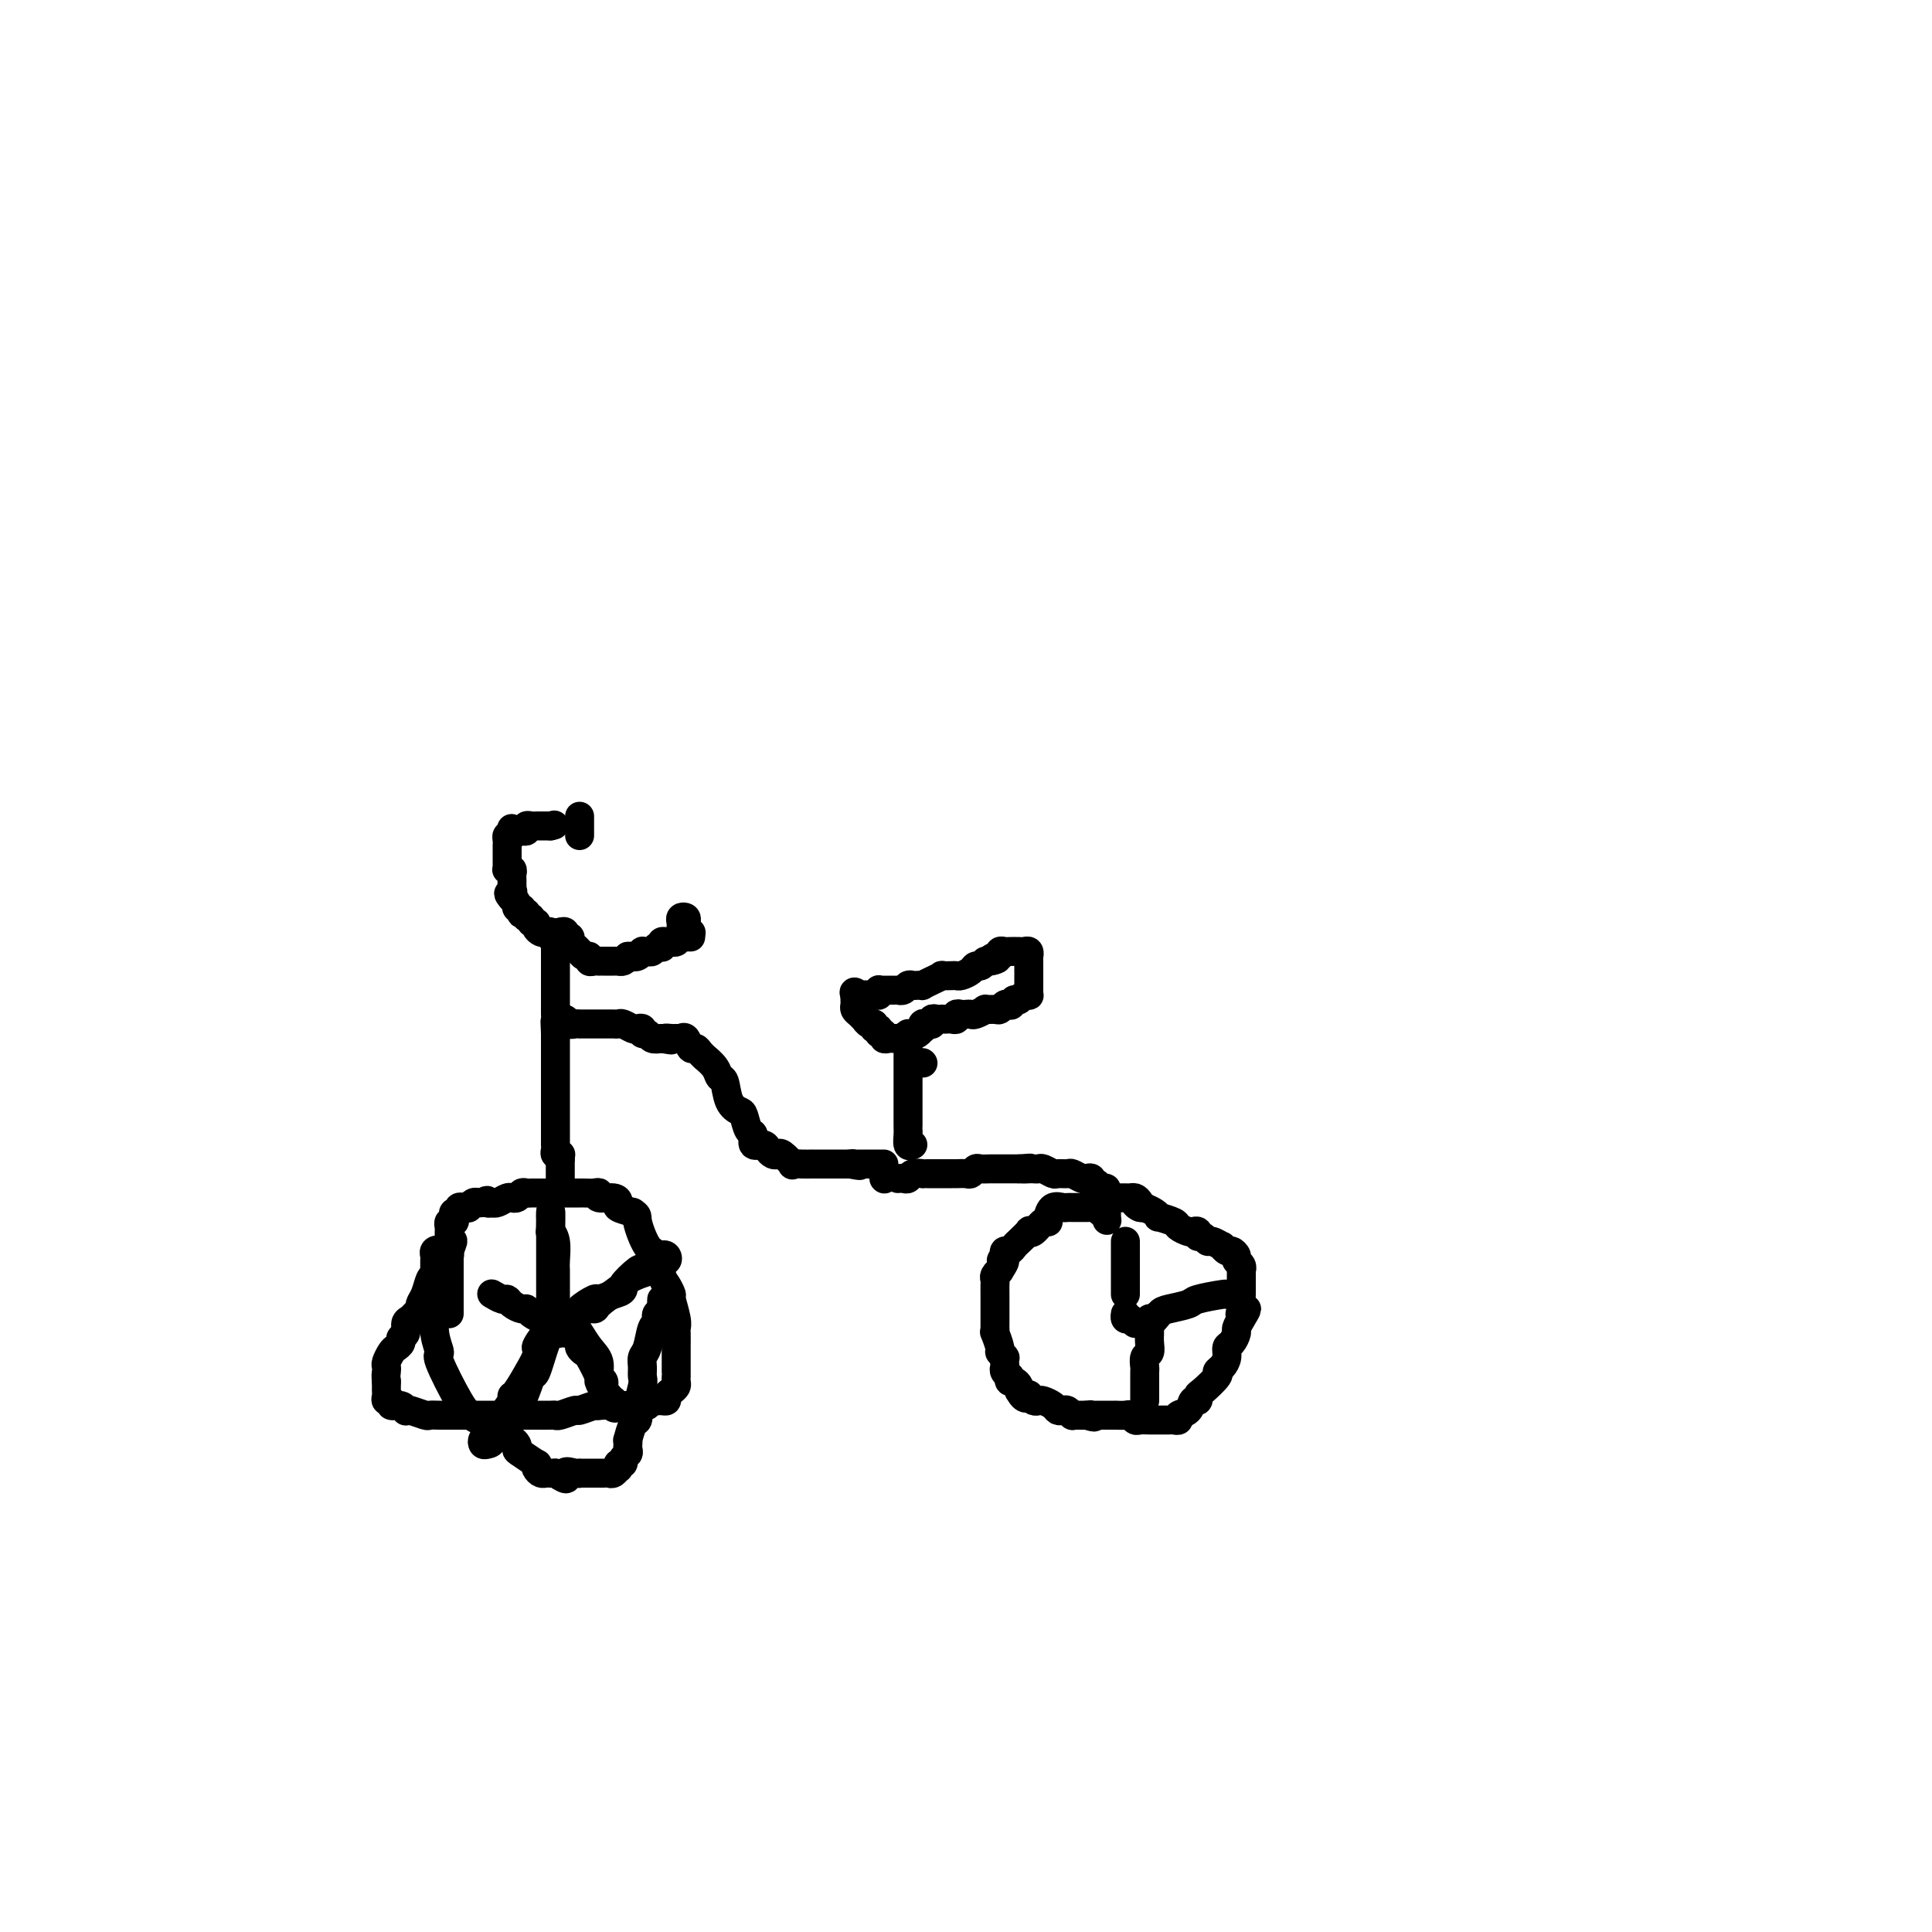 <svg viewBox='0 0 400 400' version='1.1' xmlns='http://www.w3.org/2000/svg' xmlns:xlink='http://www.w3.org/1999/xlink'><g fill='none' stroke='#000000' stroke-width='6' stroke-linecap='round' stroke-linejoin='round'><path d='M93,272c-0.000,-0.596 -0.000,-1.191 0,-2c0.000,-0.809 0.000,-1.830 0,-2c-0.000,-0.170 -0.000,0.511 0,0c0.000,-0.511 0.000,-2.214 0,-3c-0.000,-0.786 -0.000,-0.656 0,-1c0.000,-0.344 0.000,-1.163 0,-2c-0.000,-0.837 -0.001,-1.692 0,-2c0.001,-0.308 0.004,-0.068 0,-1c-0.004,-0.932 -0.015,-3.037 0,-4c0.015,-0.963 0.055,-0.784 0,-1c-0.055,-0.216 -0.207,-0.827 0,-1c0.207,-0.173 0.772,0.094 1,0c0.228,-0.094 0.118,-0.547 0,-1c-0.118,-0.453 -0.243,-0.906 0,-1c0.243,-0.094 0.854,0.171 1,0c0.146,-0.171 -0.172,-0.777 0,-1c0.172,-0.223 0.834,-0.064 1,0c0.166,0.064 -0.163,0.031 0,0c0.163,-0.031 0.817,-0.061 1,0c0.183,0.061 -0.106,0.212 0,0c0.106,-0.212 0.605,-0.788 1,-1c0.395,-0.212 0.684,-0.061 1,0c0.316,0.061 0.658,0.030 1,0'/><path d='M100,249c1.246,-0.929 0.862,-0.253 1,0c0.138,0.253 0.797,0.082 1,0c0.203,-0.082 -0.052,-0.075 0,0c0.052,0.075 0.409,0.217 1,0c0.591,-0.217 1.415,-0.794 2,-1c0.585,-0.206 0.930,-0.041 1,0c0.070,0.041 -0.136,-0.042 0,0c0.136,0.042 0.614,0.207 1,0c0.386,-0.207 0.681,-0.788 1,-1c0.319,-0.212 0.663,-0.057 1,0c0.337,0.057 0.667,0.015 1,0c0.333,-0.015 0.667,-0.004 1,0c0.333,0.004 0.663,0.001 1,0c0.337,-0.001 0.681,-0.000 1,0c0.319,0.000 0.614,0.000 1,0c0.386,-0.000 0.863,-0.000 1,0c0.137,0.000 -0.064,-0.000 0,0c0.064,0.000 0.395,0.000 1,0c0.605,-0.000 1.485,-0.000 2,0c0.515,0.000 0.666,0.000 1,0c0.334,-0.000 0.850,-0.001 1,0c0.150,0.001 -0.068,0.004 0,0c0.068,-0.004 0.421,-0.016 1,0c0.579,0.016 1.385,0.060 2,0c0.615,-0.060 1.038,-0.223 1,0c-0.038,0.223 -0.538,0.833 0,1c0.538,0.167 2.113,-0.110 3,0c0.887,0.110 1.085,0.607 1,1c-0.085,0.393 -0.453,0.684 0,1c0.453,0.316 1.726,0.658 3,1'/><path d='M131,251c1.217,0.785 0.760,0.748 1,2c0.240,1.252 1.179,3.793 2,5c0.821,1.207 1.525,1.080 2,2c0.475,0.920 0.719,2.887 1,4c0.281,1.113 0.597,1.374 1,2c0.403,0.626 0.893,1.619 1,2c0.107,0.381 -0.167,0.151 0,1c0.167,0.849 0.777,2.777 1,4c0.223,1.223 0.060,1.740 0,2c-0.060,0.260 -0.016,0.262 0,1c0.016,0.738 0.004,2.212 0,3c-0.004,0.788 -0.001,0.890 0,1c0.001,0.110 0.000,0.229 0,1c-0.000,0.771 0.001,2.196 0,3c-0.001,0.804 -0.003,0.989 0,1c0.003,0.011 0.011,-0.152 0,0c-0.011,0.152 -0.041,0.619 0,1c0.041,0.381 0.151,0.676 0,1c-0.151,0.324 -0.565,0.675 -1,1c-0.435,0.325 -0.890,0.622 -1,1c-0.110,0.378 0.125,0.837 0,1c-0.125,0.163 -0.611,0.030 -1,0c-0.389,-0.030 -0.682,0.045 -1,0c-0.318,-0.045 -0.663,-0.208 -1,0c-0.337,0.208 -0.666,0.788 -1,1c-0.334,0.212 -0.671,0.057 -1,0c-0.329,-0.057 -0.649,-0.015 -1,0c-0.351,0.015 -0.733,0.004 -1,0c-0.267,-0.004 -0.418,-0.001 -1,0c-0.582,0.001 -1.595,0.000 -2,0c-0.405,-0.000 -0.203,-0.000 0,0'/><path d='M128,291c-1.900,0.620 -0.650,0.170 -1,0c-0.350,-0.170 -2.301,-0.061 -3,0c-0.699,0.061 -0.145,0.073 0,0c0.145,-0.073 -0.118,-0.230 -1,0c-0.882,0.230 -2.381,0.846 -3,1c-0.619,0.154 -0.357,-0.155 -1,0c-0.643,0.155 -2.192,0.774 -3,1c-0.808,0.226 -0.876,0.061 -1,0c-0.124,-0.061 -0.304,-0.016 -1,0c-0.696,0.016 -1.910,0.004 -3,0c-1.090,-0.004 -2.058,-0.001 -3,0c-0.942,0.001 -1.859,0.000 -3,0c-1.141,-0.000 -2.507,-0.000 -3,0c-0.493,0.000 -0.113,0.000 -1,0c-0.887,-0.000 -3.040,-0.000 -4,0c-0.960,0.000 -0.728,0.001 -1,0c-0.272,-0.001 -1.050,-0.004 -2,0c-0.950,0.004 -2.073,0.015 -3,0c-0.927,-0.015 -1.660,-0.055 -2,0c-0.340,0.055 -0.289,0.207 -1,0c-0.711,-0.207 -2.184,-0.772 -3,-1c-0.816,-0.228 -0.974,-0.118 -1,0c-0.026,0.118 0.080,0.243 0,0c-0.080,-0.243 -0.347,-0.853 -1,-1c-0.653,-0.147 -1.692,0.168 -2,0c-0.308,-0.168 0.114,-0.818 0,-1c-0.114,-0.182 -0.762,0.106 -1,0c-0.238,-0.106 -0.064,-0.606 0,-1c0.064,-0.394 0.017,-0.683 0,-1c-0.017,-0.317 -0.005,-0.662 0,-1c0.005,-0.338 0.002,-0.669 0,-1'/><path d='M80,286c-0.158,-1.174 -0.054,-1.610 0,-2c0.054,-0.390 0.057,-0.734 0,-1c-0.057,-0.266 -0.174,-0.453 0,-1c0.174,-0.547 0.639,-1.455 1,-2c0.361,-0.545 0.618,-0.727 1,-1c0.382,-0.273 0.890,-0.636 1,-1c0.110,-0.364 -0.178,-0.727 0,-1c0.178,-0.273 0.822,-0.454 1,-1c0.178,-0.546 -0.111,-1.455 0,-2c0.111,-0.545 0.621,-0.725 1,-1c0.379,-0.275 0.626,-0.644 1,-1c0.374,-0.356 0.873,-0.697 1,-1c0.127,-0.303 -0.120,-0.567 0,-1c0.120,-0.433 0.605,-1.034 1,-2c0.395,-0.966 0.698,-2.297 1,-3c0.302,-0.703 0.603,-0.780 1,-1c0.397,-0.220 0.890,-0.585 1,-1c0.110,-0.415 -0.163,-0.881 0,-1c0.163,-0.119 0.762,0.108 1,0c0.238,-0.108 0.116,-0.551 0,-1c-0.116,-0.449 -0.227,-0.905 0,-1c0.227,-0.095 0.793,0.171 1,0c0.207,-0.171 0.055,-0.778 0,-1c-0.055,-0.222 -0.015,-0.060 0,0c0.015,0.060 0.004,0.017 0,0c-0.004,-0.017 -0.002,-0.009 0,0'/><path d='M93,259c1.829,-4.180 -0.098,-1.131 -1,0c-0.902,1.131 -0.777,0.345 -1,0c-0.223,-0.345 -0.792,-0.249 -1,0c-0.208,0.249 -0.056,0.651 0,1c0.056,0.349 0.015,0.647 0,1c-0.015,0.353 -0.004,0.763 0,1c0.004,0.237 -0.000,0.303 0,1c0.000,0.697 0.005,2.026 0,3c-0.005,0.974 -0.019,1.592 0,2c0.019,0.408 0.070,0.606 0,2c-0.070,1.394 -0.263,3.985 0,6c0.263,2.015 0.982,3.453 1,4c0.018,0.547 -0.665,0.202 0,2c0.665,1.798 2.676,5.737 4,8c1.324,2.263 1.960,2.849 4,4c2.040,1.151 5.485,2.868 7,4c1.515,1.132 1.099,1.679 1,2c-0.099,0.321 0.120,0.415 1,1c0.880,0.585 2.421,1.659 3,2c0.579,0.341 0.196,-0.052 0,0c-0.196,0.052 -0.207,0.550 0,1c0.207,0.450 0.630,0.853 1,1c0.370,0.147 0.687,0.039 1,0c0.313,-0.039 0.623,-0.011 1,0c0.377,0.011 0.822,0.003 1,0c0.178,-0.003 0.089,-0.002 0,0'/><path d='M115,305c3.443,2.321 2.050,0.622 2,0c-0.050,-0.622 1.243,-0.167 2,0c0.757,0.167 0.976,0.045 1,0c0.024,-0.045 -0.148,-0.012 0,0c0.148,0.012 0.617,0.003 1,0c0.383,-0.003 0.680,-0.001 1,0c0.320,0.001 0.663,0.001 1,0c0.337,-0.001 0.668,-0.004 1,0c0.332,0.004 0.664,0.016 1,0c0.336,-0.016 0.678,-0.061 1,0c0.322,0.061 0.626,0.227 1,0c0.374,-0.227 0.817,-0.849 1,-1c0.183,-0.151 0.105,0.167 0,0c-0.105,-0.167 -0.238,-0.818 0,-1c0.238,-0.182 0.848,0.106 1,0c0.152,-0.106 -0.155,-0.607 0,-1c0.155,-0.393 0.773,-0.677 1,-1c0.227,-0.323 0.064,-0.686 0,-1c-0.064,-0.314 -0.027,-0.580 0,-1c0.027,-0.420 0.046,-0.994 0,-1c-0.046,-0.006 -0.157,0.555 0,0c0.157,-0.555 0.581,-2.226 1,-3c0.419,-0.774 0.834,-0.650 1,-1c0.166,-0.350 0.083,-1.175 0,-2'/><path d='M132,292c0.558,-1.866 -0.047,-0.531 0,-1c0.047,-0.469 0.748,-2.742 1,-4c0.252,-1.258 0.056,-1.500 0,-2c-0.056,-0.500 0.027,-1.258 0,-2c-0.027,-0.742 -0.165,-1.470 0,-2c0.165,-0.530 0.632,-0.863 1,-2c0.368,-1.137 0.638,-3.078 1,-4c0.362,-0.922 0.815,-0.824 1,-1c0.185,-0.176 0.102,-0.625 0,-1c-0.102,-0.375 -0.224,-0.675 0,-1c0.224,-0.325 0.792,-0.675 1,-1c0.208,-0.325 0.056,-0.626 0,-1c-0.056,-0.374 -0.016,-0.821 0,-1c0.016,-0.179 0.008,-0.089 0,0'/><path d='M116,246c0.000,-0.334 0.000,-0.668 0,-1c0.000,-0.332 0.000,-0.663 0,-1c0.000,-0.337 0.000,-0.682 0,-1c-0.000,-0.318 -0.000,-0.611 0,-1c0.000,-0.389 0.000,-0.874 0,-1c0.000,-0.126 0.000,0.107 0,0c-0.000,-0.107 0.000,-0.553 0,-1'/><path d='M116,240c0.061,-1.166 0.212,-1.083 0,-1c-0.212,0.083 -0.789,0.164 -1,0c-0.211,-0.164 -0.057,-0.572 0,-1c0.057,-0.428 0.015,-0.875 0,-1c-0.015,-0.125 -0.004,0.072 0,0c0.004,-0.072 0.001,-0.415 0,-1c-0.001,-0.585 -0.000,-1.414 0,-2c0.000,-0.586 0.000,-0.931 0,-1c-0.000,-0.069 -0.000,0.136 0,0c0.000,-0.136 0.000,-0.615 0,-1c-0.000,-0.385 -0.000,-0.677 0,-1c0.000,-0.323 0.000,-0.677 0,-1c-0.000,-0.323 -0.000,-0.615 0,-1c0.000,-0.385 0.000,-0.862 0,-1c-0.000,-0.138 -0.000,0.065 0,0c0.000,-0.065 0.000,-0.398 0,-1c-0.000,-0.602 -0.000,-1.475 0,-2c0.000,-0.525 0.000,-0.704 0,-1c-0.000,-0.296 -0.000,-0.709 0,-1c0.000,-0.291 0.000,-0.459 0,-1c-0.000,-0.541 -0.000,-1.454 0,-2c0.000,-0.546 0.000,-0.725 0,-1c-0.000,-0.275 -0.000,-0.647 0,-1c0.000,-0.353 0.000,-0.686 0,-1c-0.000,-0.314 -0.000,-0.610 0,-1c0.000,-0.390 0.000,-0.874 0,-1c0.000,-0.126 -0.000,0.107 0,0c0.000,-0.107 0.000,-0.553 0,-1'/><path d='M115,214c-0.167,-4.333 -0.083,-2.167 0,0'/><path d='M116,211c-0.089,0.030 -0.177,0.061 0,0c0.177,-0.061 0.621,-0.212 1,0c0.379,0.212 0.693,0.789 1,1c0.307,0.211 0.607,0.057 1,0c0.393,-0.057 0.879,-0.015 1,0c0.121,0.015 -0.122,0.004 0,0c0.122,-0.004 0.610,-0.001 1,0c0.390,0.001 0.682,0.000 1,0c0.318,-0.000 0.663,-0.000 1,0c0.337,0.000 0.668,0.000 1,0c0.332,-0.000 0.665,-0.001 1,0c0.335,0.001 0.671,0.004 1,0c0.329,-0.004 0.651,-0.015 1,0c0.349,0.015 0.724,0.055 1,0c0.276,-0.055 0.451,-0.207 1,0c0.549,0.207 1.471,0.772 2,1c0.529,0.228 0.666,0.117 1,0c0.334,-0.117 0.866,-0.241 1,0c0.134,0.241 -0.129,0.848 0,1c0.129,0.152 0.650,-0.151 1,0c0.350,0.151 0.529,0.758 1,1c0.471,0.242 1.236,0.121 2,0'/><path d='M137,215c3.429,0.619 1.500,0.167 1,0c-0.500,-0.167 0.429,-0.048 1,0c0.571,0.048 0.786,0.024 1,0'/><path d='M140,215c0.643,0.033 0.749,0.117 1,0c0.251,-0.117 0.646,-0.433 1,0c0.354,0.433 0.667,1.617 1,2c0.333,0.383 0.684,-0.035 1,0c0.316,0.035 0.595,0.525 1,1c0.405,0.475 0.935,0.937 1,1c0.065,0.063 -0.334,-0.271 0,0c0.334,0.271 1.403,1.148 2,2c0.597,0.852 0.723,1.679 1,2c0.277,0.321 0.704,0.135 1,1c0.296,0.865 0.462,2.780 1,4c0.538,1.220 1.449,1.746 2,2c0.551,0.254 0.743,0.235 1,1c0.257,0.765 0.580,2.313 1,3c0.420,0.687 0.939,0.513 1,1c0.061,0.487 -0.334,1.633 0,2c0.334,0.367 1.398,-0.047 2,0c0.602,0.047 0.744,0.556 1,1c0.256,0.444 0.627,0.823 1,1c0.373,0.177 0.746,0.153 1,0c0.254,-0.153 0.387,-0.433 1,0c0.613,0.433 1.705,1.580 2,2c0.295,0.420 -0.209,0.112 0,0c0.209,-0.112 1.129,-0.030 2,0c0.871,0.030 1.692,0.008 2,0c0.308,-0.008 0.103,-0.002 0,0c-0.103,0.002 -0.105,0.001 1,0c1.105,-0.001 3.317,-0.000 4,0c0.683,0.000 -0.162,0.000 0,0c0.162,-0.000 1.332,-0.000 2,0c0.668,0.000 0.834,0.000 1,0'/><path d='M176,241c3.333,0.619 1.667,0.166 1,0c-0.667,-0.166 -0.334,-0.044 0,0c0.334,0.044 0.668,0.012 1,0c0.332,-0.012 0.662,-0.003 1,0c0.338,0.003 0.683,0.001 1,0c0.317,-0.001 0.607,-0.000 1,0c0.393,0.000 0.889,0.000 1,0c0.111,-0.000 -0.162,-0.000 0,0c0.162,0.000 0.761,0.000 1,0c0.239,-0.000 0.120,-0.000 0,0'/><path d='M183,244c0.000,0.000 0.100,0.100 0.1,0.1'/><path d='M186,244c-0.087,0.008 -0.173,0.016 0,0c0.173,-0.016 0.606,-0.057 1,0c0.394,0.057 0.750,0.211 1,0c0.250,-0.211 0.394,-0.789 1,-1c0.606,-0.211 1.673,-0.057 2,0c0.327,0.057 -0.086,0.015 0,0c0.086,-0.015 0.671,-0.004 1,0c0.329,0.004 0.402,0.001 1,0c0.598,-0.001 1.722,-0.001 2,0c0.278,0.001 -0.291,0.001 0,0c0.291,-0.001 1.440,-0.004 2,0c0.560,0.004 0.530,0.015 1,0c0.470,-0.015 1.439,-0.057 2,0c0.561,0.057 0.714,0.211 1,0c0.286,-0.211 0.707,-0.789 1,-1c0.293,-0.211 0.460,-0.057 1,0c0.540,0.057 1.454,0.015 2,0c0.546,-0.015 0.724,-0.004 1,0c0.276,0.004 0.651,0.001 1,0c0.349,-0.001 0.671,-0.000 1,0c0.329,0.000 0.666,0.000 1,0c0.334,-0.000 0.667,-0.000 1,0c0.333,0.000 0.667,0.000 1,0'/><path d='M211,242c4.046,-0.310 1.660,-0.084 1,0c-0.660,0.084 0.404,0.026 1,0c0.596,-0.026 0.722,-0.021 1,0c0.278,0.021 0.709,0.059 1,0c0.291,-0.059 0.444,-0.213 1,0c0.556,0.213 1.515,0.793 2,1c0.485,0.207 0.497,0.042 1,0c0.503,-0.042 1.498,0.040 2,0c0.502,-0.040 0.512,-0.203 1,0c0.488,0.203 1.454,0.771 2,1c0.546,0.229 0.671,0.118 1,0c0.329,-0.118 0.863,-0.243 1,0c0.137,0.243 -0.121,0.853 0,1c0.121,0.147 0.621,-0.168 1,0c0.379,0.168 0.637,0.818 1,1c0.363,0.182 0.829,-0.105 1,0c0.171,0.105 0.046,0.602 0,1c-0.046,0.398 -0.012,0.698 0,1c0.012,0.302 0.003,0.606 0,1c-0.003,0.394 -0.001,0.879 0,1c0.001,0.121 0.000,-0.121 0,0c-0.000,0.121 -0.000,0.606 0,1c0.000,0.394 0.000,0.697 0,1'/><path d='M229,252c0.333,1.167 0.167,0.583 0,0'/><path d='M229,252c0.092,-0.453 0.183,-0.906 0,-1c-0.183,-0.094 -0.641,0.171 -1,0c-0.359,-0.171 -0.620,-0.778 -1,-1c-0.380,-0.222 -0.880,-0.060 -1,0c-0.120,0.060 0.141,0.016 0,0c-0.141,-0.016 -0.682,-0.004 -1,0c-0.318,0.004 -0.413,0.002 -1,0c-0.587,-0.002 -1.666,-0.002 -2,0c-0.334,0.002 0.078,0.007 0,0c-0.078,-0.007 -0.647,-0.026 -1,0c-0.353,0.026 -0.489,0.096 -1,0c-0.511,-0.096 -1.397,-0.358 -2,0c-0.603,0.358 -0.922,1.336 -1,2c-0.078,0.664 0.086,1.013 0,1c-0.086,-0.013 -0.422,-0.389 -1,0c-0.578,0.389 -1.398,1.543 -2,2c-0.602,0.457 -0.987,0.217 -1,0c-0.013,-0.217 0.347,-0.413 0,0c-0.347,0.413 -1.400,1.434 -2,2c-0.600,0.566 -0.749,0.678 -1,1c-0.251,0.322 -0.606,0.856 -1,1c-0.394,0.144 -0.827,-0.102 -1,0c-0.173,0.102 -0.087,0.551 0,1'/><path d='M208,260c-1.482,1.649 -0.187,0.771 0,1c0.187,0.229 -0.735,1.566 -1,2c-0.265,0.434 0.125,-0.034 0,0c-0.125,0.034 -0.766,0.568 -1,1c-0.234,0.432 -0.063,0.760 0,1c0.063,0.240 0.017,0.393 0,1c-0.017,0.607 -0.005,1.668 0,2c0.005,0.332 0.001,-0.066 0,0c-0.001,0.066 -0.000,0.595 0,1c0.000,0.405 0.000,0.686 0,1c-0.000,0.314 -0.000,0.661 0,1c0.000,0.339 0.000,0.670 0,1c-0.000,0.330 -0.001,0.660 0,1c0.001,0.340 0.004,0.690 0,1c-0.004,0.310 -0.016,0.579 0,1c0.016,0.421 0.061,0.992 0,1c-0.061,0.008 -0.227,-0.548 0,0c0.227,0.548 0.845,2.199 1,3c0.155,0.801 -0.155,0.754 0,1c0.155,0.246 0.774,0.787 1,1c0.226,0.213 0.060,0.098 0,0c-0.060,-0.098 -0.012,-0.180 0,0c0.012,0.180 -0.011,0.622 0,1c0.011,0.378 0.055,0.694 0,1c-0.055,0.306 -0.208,0.603 0,1c0.208,0.397 0.777,0.894 1,1c0.223,0.106 0.098,-0.179 0,0c-0.098,0.179 -0.171,0.821 0,1c0.171,0.179 0.584,-0.106 1,0c0.416,0.106 0.833,0.602 1,1c0.167,0.398 0.083,0.699 0,1'/><path d='M211,288c1.239,2.254 1.837,1.388 2,1c0.163,-0.388 -0.107,-0.297 0,0c0.107,0.297 0.592,0.801 1,1c0.408,0.199 0.739,0.092 1,0c0.261,-0.092 0.451,-0.169 1,0c0.549,0.169 1.458,0.585 2,1c0.542,0.415 0.719,0.829 1,1c0.281,0.171 0.666,0.098 1,0c0.334,-0.098 0.617,-0.222 1,0c0.383,0.222 0.866,0.792 1,1c0.134,0.208 -0.079,0.056 0,0c0.079,-0.056 0.451,-0.016 1,0c0.549,0.016 1.274,0.008 2,0'/><path d='M225,293c2.402,0.774 1.408,0.207 1,0c-0.408,-0.207 -0.230,-0.056 0,0c0.230,0.056 0.513,0.015 1,0c0.487,-0.015 1.177,-0.005 2,0c0.823,0.005 1.779,0.005 2,0c0.221,-0.005 -0.292,-0.015 0,0c0.292,0.015 1.390,0.057 2,0c0.610,-0.057 0.732,-0.211 1,0c0.268,0.211 0.683,0.789 1,1c0.317,0.211 0.537,0.057 1,0c0.463,-0.057 1.170,-0.015 2,0c0.830,0.015 1.782,0.005 2,0c0.218,-0.005 -0.297,-0.005 0,0c0.297,0.005 1.407,0.014 2,0c0.593,-0.014 0.669,-0.050 1,0c0.331,0.050 0.915,0.186 1,0c0.085,-0.186 -0.331,-0.694 0,-1c0.331,-0.306 1.410,-0.409 2,-1c0.590,-0.591 0.691,-1.672 1,-2c0.309,-0.328 0.824,0.095 1,0c0.176,-0.095 0.011,-0.707 0,-1c-0.011,-0.293 0.130,-0.266 1,-1c0.870,-0.734 2.467,-2.228 3,-3c0.533,-0.772 0.002,-0.822 0,-1c-0.002,-0.178 0.525,-0.486 1,-1c0.475,-0.514 0.897,-1.236 1,-2c0.103,-0.764 -0.113,-1.569 0,-2c0.113,-0.431 0.556,-0.487 1,-1c0.444,-0.513 0.889,-1.484 1,-2c0.111,-0.516 -0.111,-0.576 0,-1c0.111,-0.424 0.556,-1.212 1,-2'/><path d='M257,273c2.166,-3.444 0.580,-1.553 0,-1c-0.580,0.553 -0.155,-0.233 0,-1c0.155,-0.767 0.042,-1.514 0,-2c-0.042,-0.486 -0.011,-0.712 0,-1c0.011,-0.288 0.003,-0.637 0,-1c-0.003,-0.363 0.000,-0.741 0,-1c-0.000,-0.259 -0.004,-0.398 0,-1c0.004,-0.602 0.016,-1.667 0,-2c-0.016,-0.333 -0.060,0.064 0,0c0.060,-0.064 0.224,-0.591 0,-1c-0.224,-0.409 -0.835,-0.702 -1,-1c-0.165,-0.298 0.115,-0.601 0,-1c-0.115,-0.399 -0.626,-0.896 -1,-1c-0.374,-0.104 -0.611,0.183 -1,0c-0.389,-0.183 -0.930,-0.838 -1,-1c-0.070,-0.162 0.331,0.168 0,0c-0.331,-0.168 -1.394,-0.833 -2,-1c-0.606,-0.167 -0.754,0.165 -1,0c-0.246,-0.165 -0.590,-0.828 -1,-1c-0.410,-0.172 -0.888,0.147 -1,0c-0.112,-0.147 0.141,-0.760 0,-1c-0.141,-0.240 -0.676,-0.107 -1,0c-0.324,0.107 -0.436,0.187 -1,0c-0.564,-0.187 -1.579,-0.642 -2,-1c-0.421,-0.358 -0.248,-0.621 -1,-1c-0.752,-0.379 -2.428,-0.875 -3,-1c-0.572,-0.125 -0.039,0.120 0,0c0.039,-0.120 -0.418,-0.606 -1,-1c-0.582,-0.394 -1.291,-0.697 -2,-1'/><path d='M237,250c-3.179,-1.503 -1.625,-0.259 -1,0c0.625,0.259 0.323,-0.466 0,-1c-0.323,-0.534 -0.665,-0.875 -1,-1c-0.335,-0.125 -0.663,-0.033 -1,0c-0.337,0.033 -0.682,0.009 -1,0c-0.318,-0.009 -0.610,-0.002 -1,0c-0.390,0.002 -0.879,-0.000 -1,0c-0.121,0.000 0.125,0.003 0,0c-0.125,-0.003 -0.622,-0.011 -1,0c-0.378,0.011 -0.637,0.041 -1,0c-0.363,-0.041 -0.829,-0.155 -1,0c-0.171,0.155 -0.046,0.578 0,1c0.046,0.422 0.012,0.845 0,1c-0.012,0.155 -0.004,0.044 0,0c0.004,-0.044 0.002,-0.022 0,0'/><path d='M234,273c-0.422,0.111 -0.844,0.222 -1,0c-0.156,-0.222 -0.044,-0.778 0,-1c0.044,-0.222 0.022,-0.111 0,0'/><path d='M233,268c0.000,-0.323 0.000,-0.646 0,-1c0.000,-0.354 -0.000,-0.739 0,-1c0.000,-0.261 0.000,-0.399 0,-1c-0.000,-0.601 -0.000,-1.666 0,-2c0.000,-0.334 0.000,0.064 0,0c-0.000,-0.064 0.000,-0.591 0,-1c-0.000,-0.409 0.000,-0.701 0,-1c0.000,-0.299 0.000,-0.606 0,-1c-0.000,-0.394 0.000,-0.876 0,-1c-0.000,-0.124 0.000,0.111 0,0c0.000,-0.111 0.000,-0.568 0,-1c0.000,-0.432 0.000,-0.838 0,-1c-0.000,-0.162 0.000,-0.081 0,0'/><path d='M235,274c0.249,-0.054 0.498,-0.109 1,0c0.502,0.109 1.258,0.380 2,0c0.742,-0.380 1.471,-1.412 2,-2c0.529,-0.588 0.859,-0.732 2,-1c1.141,-0.268 3.093,-0.660 4,-1c0.907,-0.340 0.769,-0.627 2,-1c1.231,-0.373 3.833,-0.832 5,-1c1.167,-0.168 0.901,-0.045 1,0c0.099,0.045 0.565,0.012 1,0c0.435,-0.012 0.839,-0.003 1,0c0.161,0.003 0.081,0.002 0,0'/><path d='M238,273c0.001,0.328 0.001,0.655 0,1c-0.001,0.345 -0.004,0.707 0,1c0.004,0.293 0.015,0.516 0,1c-0.015,0.484 -0.057,1.229 0,2c0.057,0.771 0.211,1.569 0,2c-0.211,0.431 -0.789,0.497 -1,1c-0.211,0.503 -0.057,1.444 0,2c0.057,0.556 0.015,0.726 0,1c-0.015,0.274 -0.004,0.650 0,1c0.004,0.350 0.001,0.672 0,1c-0.001,0.328 -0.000,0.663 0,1c0.000,0.337 0.000,0.678 0,1c-0.000,0.322 -0.000,0.625 0,1c0.000,0.375 0.000,0.821 0,1c-0.000,0.179 -0.000,0.089 0,0'/><path d='M191,220c0.000,0.000 0.100,0.100 0.1,0.1'/><path d='M189,237c-0.423,0.196 -0.845,0.392 -1,0c-0.155,-0.392 -0.041,-1.371 0,-2c0.041,-0.629 0.011,-0.906 0,-1c-0.011,-0.094 -0.003,-0.004 0,-1c0.003,-0.996 0.001,-3.079 0,-4c-0.001,-0.921 -0.000,-0.679 0,-1c0.000,-0.321 0.000,-1.203 0,-2c-0.000,-0.797 -0.000,-1.509 0,-2c0.000,-0.491 0.000,-0.762 0,-1c-0.000,-0.238 -0.000,-0.445 0,-1c0.000,-0.555 0.000,-1.458 0,-2c-0.000,-0.542 -0.000,-0.722 0,-1c0.000,-0.278 0.000,-0.652 0,-1c-0.000,-0.348 -0.000,-0.668 0,-1c0.000,-0.332 0.000,-0.677 0,-1c-0.000,-0.323 -0.000,-0.626 0,-1c0.000,-0.374 0.000,-0.821 0,-1c-0.000,-0.179 -0.000,-0.089 0,0'/><path d='M188,215c-0.303,-0.000 -0.606,-0.000 -1,0c-0.394,0.000 -0.880,0.001 -1,0c-0.120,-0.001 0.127,-0.004 0,0c-0.127,0.004 -0.626,0.016 -1,0c-0.374,-0.016 -0.621,-0.061 -1,0c-0.379,0.061 -0.890,0.228 -1,0c-0.110,-0.228 0.182,-0.850 0,-1c-0.182,-0.150 -0.836,0.171 -1,0c-0.164,-0.171 0.162,-0.834 0,-1c-0.162,-0.166 -0.813,0.167 -1,0c-0.187,-0.167 0.091,-0.832 0,-1c-0.091,-0.168 -0.550,0.162 -1,0c-0.450,-0.162 -0.891,-0.817 -1,-1c-0.109,-0.183 0.114,0.106 0,0c-0.114,-0.106 -0.567,-0.606 -1,-1c-0.433,-0.394 -0.848,-0.680 -1,-1c-0.152,-0.320 -0.041,-0.673 0,-1c0.041,-0.327 0.011,-0.626 0,-1c-0.011,-0.374 -0.003,-0.821 0,-1c0.003,-0.179 0.002,-0.089 0,0'/><path d='M177,206c-0.595,-1.237 0.419,-0.331 1,0c0.581,0.331 0.730,0.085 1,0c0.270,-0.085 0.660,-0.009 1,0c0.340,0.009 0.630,-0.050 1,0c0.370,0.050 0.820,0.210 1,0c0.180,-0.210 0.089,-0.788 0,-1c-0.089,-0.212 -0.178,-0.057 0,0c0.178,0.057 0.621,0.015 1,0c0.379,-0.015 0.693,-0.003 1,0c0.307,0.003 0.607,-0.003 1,0c0.393,0.003 0.879,0.015 1,0c0.121,-0.015 -0.123,-0.056 0,0c0.123,0.056 0.611,0.211 1,0c0.389,-0.211 0.677,-0.788 1,-1c0.323,-0.212 0.680,-0.060 1,0c0.320,0.060 0.601,0.026 1,0c0.399,-0.026 0.914,-0.046 1,0c0.086,0.046 -0.257,0.156 0,0c0.257,-0.156 1.116,-0.578 2,-1c0.884,-0.422 1.794,-0.844 2,-1c0.206,-0.156 -0.292,-0.044 0,0c0.292,0.044 1.374,0.022 2,0c0.626,-0.022 0.798,-0.044 1,0c0.202,0.044 0.435,0.153 1,0c0.565,-0.153 1.461,-0.567 2,-1c0.539,-0.433 0.722,-0.886 1,-1c0.278,-0.114 0.651,0.110 1,0c0.349,-0.110 0.675,-0.555 1,-1'/><path d='M204,199c4.360,-1.018 1.760,-0.063 1,0c-0.760,0.063 0.320,-0.768 1,-1c0.680,-0.232 0.960,0.134 1,0c0.040,-0.134 -0.158,-0.768 0,-1c0.158,-0.232 0.673,-0.063 1,0c0.327,0.063 0.466,0.021 1,0c0.534,-0.021 1.464,-0.020 2,0c0.536,0.020 0.680,0.061 1,0c0.320,-0.061 0.818,-0.224 1,0c0.182,0.224 0.049,0.833 0,1c-0.049,0.167 -0.013,-0.109 0,0c0.013,0.109 0.004,0.603 0,1c-0.004,0.397 -0.001,0.698 0,1c0.001,0.302 0.000,0.606 0,1c-0.000,0.394 -0.000,0.879 0,1c0.000,0.121 -0.000,-0.122 0,0c0.000,0.122 0.001,0.607 0,1c-0.001,0.393 -0.003,0.693 0,1c0.003,0.307 0.012,0.622 0,1c-0.012,0.378 -0.045,0.820 0,1c0.045,0.180 0.167,0.100 0,0c-0.167,-0.100 -0.622,-0.219 -1,0c-0.378,0.219 -0.679,0.777 -1,1c-0.321,0.223 -0.660,0.112 -1,0'/><path d='M210,207c-0.644,1.480 -0.755,1.182 -1,1c-0.245,-0.182 -0.624,-0.246 -1,0c-0.376,0.246 -0.748,0.802 -1,1c-0.252,0.198 -0.382,0.039 -1,0c-0.618,-0.039 -1.724,0.042 -2,0c-0.276,-0.042 0.277,-0.207 0,0c-0.277,0.207 -1.385,0.787 -2,1c-0.615,0.213 -0.738,0.061 -1,0c-0.262,-0.061 -0.662,-0.030 -1,0c-0.338,0.030 -0.615,0.061 -1,0c-0.385,-0.061 -0.878,-0.212 -1,0c-0.122,0.212 0.126,0.789 0,1c-0.126,0.211 -0.625,0.057 -1,0c-0.375,-0.057 -0.626,-0.016 -1,0c-0.374,0.016 -0.870,0.008 -1,0c-0.130,-0.008 0.106,-0.016 0,0c-0.106,0.016 -0.554,0.056 -1,0c-0.446,-0.056 -0.890,-0.207 -1,0c-0.110,0.207 0.115,0.772 0,1c-0.115,0.228 -0.570,0.117 -1,0c-0.430,-0.117 -0.836,-0.241 -1,0c-0.164,0.241 -0.085,0.848 0,1c0.085,0.152 0.177,-0.151 0,0c-0.177,0.151 -0.622,0.758 -1,1c-0.378,0.242 -0.689,0.121 -1,0'/><path d='M189,214c-3.500,1.167 -1.750,0.583 0,0'/><path d='M115,210c0.000,0.055 0.000,0.109 0,0c0.000,-0.109 0.000,-0.383 0,-1c-0.000,-0.617 0.000,-1.578 0,-2c0.000,-0.422 0.000,-0.305 0,-1c-0.000,-0.695 0.000,-2.200 0,-3c0.000,-0.800 0.000,-0.893 0,-1c0.000,-0.107 0.000,-0.228 0,-1c0.000,-0.772 -0.000,-2.196 0,-3c0.000,-0.804 0.000,-0.989 0,-1c0.000,-0.011 0.000,0.151 0,0c0.000,-0.151 0.000,-0.615 0,-1c0.000,-0.385 0.000,-0.693 0,-1'/><path d='M115,195c0.064,-2.563 0.225,-1.471 0,-1c-0.225,0.471 -0.835,0.320 -1,0c-0.165,-0.320 0.115,-0.808 0,-1c-0.115,-0.192 -0.623,-0.089 -1,0c-0.377,0.089 -0.622,0.163 -1,0c-0.378,-0.163 -0.890,-0.565 -1,-1c-0.110,-0.435 0.182,-0.905 0,-1c-0.182,-0.095 -0.837,0.184 -1,0c-0.163,-0.184 0.166,-0.833 0,-1c-0.166,-0.167 -0.828,0.147 -1,0c-0.172,-0.147 0.146,-0.757 0,-1c-0.146,-0.243 -0.756,-0.121 -1,0c-0.244,0.121 -0.121,0.240 0,0c0.121,-0.240 0.238,-0.837 0,-1c-0.238,-0.163 -0.833,0.110 -1,0c-0.167,-0.110 0.095,-0.603 0,-1c-0.095,-0.397 -0.548,-0.699 -1,-1'/><path d='M106,186c-1.392,-1.554 -0.373,-0.937 0,-1c0.373,-0.063 0.100,-0.804 0,-1c-0.100,-0.196 -0.027,0.155 0,0c0.027,-0.155 0.008,-0.816 0,-1c-0.008,-0.184 -0.006,0.108 0,0c0.006,-0.108 0.016,-0.617 0,-1c-0.016,-0.383 -0.057,-0.640 0,-1c0.057,-0.360 0.211,-0.821 0,-1c-0.211,-0.179 -0.789,-0.075 -1,0c-0.211,0.075 -0.057,0.121 0,0c0.057,-0.121 0.015,-0.410 0,-1c-0.015,-0.590 -0.004,-1.481 0,-2c0.004,-0.519 0.000,-0.664 0,-1c-0.000,-0.336 0.003,-0.861 0,-1c-0.003,-0.139 -0.011,0.107 0,0c0.011,-0.107 0.041,-0.567 0,-1c-0.041,-0.433 -0.155,-0.838 0,-1c0.155,-0.162 0.577,-0.081 1,0'/><path d='M106,173c-0.049,-2.239 -0.172,-1.336 0,-1c0.172,0.336 0.637,0.104 1,0c0.363,-0.104 0.623,-0.080 1,0c0.377,0.080 0.872,0.218 1,0c0.128,-0.218 -0.110,-0.790 0,-1c0.110,-0.210 0.568,-0.056 1,0c0.432,0.056 0.837,0.015 1,0c0.163,-0.015 0.085,-0.004 0,0c-0.085,0.004 -0.177,0.001 0,0c0.177,-0.001 0.625,-0.000 1,0c0.375,0.000 0.679,0.000 1,0c0.321,-0.000 0.661,-0.000 1,0'/><path d='M114,171c1.333,-0.333 0.667,-0.167 0,0'/><path d='M116,193c0.000,0.000 0.100,0.100 0.1,0.1'/><path d='M116,193c0.455,-0.120 0.909,-0.240 1,0c0.091,0.240 -0.182,0.839 0,1c0.182,0.161 0.819,-0.116 1,0c0.181,0.116 -0.092,0.623 0,1c0.092,0.377 0.551,0.622 1,1c0.449,0.378 0.890,0.890 1,1c0.110,0.110 -0.111,-0.181 0,0c0.111,0.181 0.556,0.833 1,1c0.444,0.167 0.889,-0.151 1,0c0.111,0.151 -0.111,0.773 0,1c0.111,0.227 0.555,0.061 1,0c0.445,-0.061 0.893,-0.016 1,0c0.107,0.016 -0.125,0.004 0,0c0.125,-0.004 0.607,-0.001 1,0c0.393,0.001 0.697,0.001 1,0c0.303,-0.001 0.606,-0.003 1,0c0.394,0.003 0.879,0.011 1,0c0.121,-0.011 -0.121,-0.041 0,0c0.121,0.041 0.606,0.155 1,0c0.394,-0.155 0.697,-0.577 1,-1'/><path d='M130,198c1.421,-0.171 0.972,-0.099 1,0c0.028,0.099 0.532,0.224 1,0c0.468,-0.224 0.899,-0.796 1,-1c0.101,-0.204 -0.127,-0.041 0,0c0.127,0.041 0.609,-0.041 1,0c0.391,0.041 0.693,0.203 1,0c0.307,-0.203 0.621,-0.772 1,-1c0.379,-0.228 0.822,-0.114 1,0c0.178,0.114 0.089,0.228 0,0c-0.089,-0.228 -0.179,-0.797 0,-1c0.179,-0.203 0.626,-0.040 1,0c0.374,0.040 0.674,-0.042 1,0c0.326,0.042 0.680,0.207 1,0c0.320,-0.207 0.608,-0.788 1,-1c0.392,-0.212 0.889,-0.057 1,0c0.111,0.057 -0.162,0.015 0,0c0.162,-0.015 0.761,-0.004 1,0c0.239,0.004 0.120,0.002 0,0'/><path d='M141,192c0.030,-0.316 0.060,-0.632 0,-1c-0.060,-0.368 -0.208,-0.788 0,-1c0.208,-0.212 0.774,-0.214 1,0c0.226,0.214 0.113,0.646 0,1c-0.113,0.354 -0.226,0.631 0,1c0.226,0.369 0.792,0.830 1,1c0.208,0.170 0.060,0.049 0,0c-0.060,-0.049 -0.030,-0.024 0,0'/><path d='M120,169c0.000,0.311 0.000,0.622 0,1c0.000,0.378 -0.000,0.823 0,1c0.000,0.177 0.000,0.086 0,0c-0.000,-0.086 -0.000,-0.167 0,0c0.000,0.167 0.000,0.581 0,1c0.000,0.419 -0.000,0.844 0,1c0.000,0.156 0.000,0.045 0,0c0.000,-0.045 0.000,-0.022 0,0'/><path d='M117,276c-0.309,-0.033 -0.618,-0.065 -1,0c-0.382,0.065 -0.838,0.228 -1,0c-0.162,-0.228 -0.030,-0.846 0,-1c0.030,-0.154 -0.044,0.154 0,0c0.044,-0.154 0.204,-0.772 0,-1c-0.204,-0.228 -0.773,-0.065 -1,0c-0.227,0.065 -0.114,0.033 0,0'/><path d='M114,274c0.000,-0.926 0.000,-1.851 0,-2c0.000,-0.149 0.000,0.480 0,0c0.000,-0.480 -0.000,-2.068 0,-3c0.000,-0.932 -0.000,-1.206 0,-2c0.000,-0.794 0.000,-2.107 0,-3c-0.000,-0.893 0.000,-1.367 0,-2c0.000,-0.633 0.000,-1.427 0,-2c0.000,-0.573 0.000,-0.927 0,-1c-0.000,-0.073 0.000,0.134 0,0c0.000,-0.134 -0.000,-0.610 0,-1c0.000,-0.390 0.000,-0.695 0,-1c-0.000,-0.305 0.000,-0.610 0,-1c0.000,-0.390 0.000,-0.865 0,-1c-0.000,-0.135 -0.000,0.072 0,0c0.000,-0.072 0.000,-0.421 0,-1c0.000,-0.579 0.000,-1.387 0,-2c0.000,-0.613 0.000,-1.032 0,-1c0.000,0.032 0.000,0.516 0,1'/><path d='M114,252c0.016,-2.994 0.057,0.522 0,2c-0.057,1.478 -0.211,0.920 0,1c0.211,0.080 0.789,0.799 1,2c0.211,1.201 0.057,2.885 0,4c-0.057,1.115 -0.015,1.661 0,2c0.015,0.339 0.004,0.472 0,1c-0.004,0.528 -0.001,1.451 0,2c0.001,0.549 0.000,0.724 0,1c-0.000,0.276 -0.000,0.652 0,1c0.000,0.348 0.000,0.667 0,1c-0.000,0.333 -0.001,0.682 0,1c0.001,0.318 0.002,0.607 0,1c-0.002,0.393 -0.008,0.891 0,1c0.008,0.109 0.029,-0.171 0,0c-0.029,0.171 -0.110,0.793 0,1c0.110,0.207 0.409,-0.001 1,0c0.591,0.001 1.472,0.211 2,0c0.528,-0.211 0.703,-0.843 1,-1c0.297,-0.157 0.718,0.159 1,0c0.282,-0.159 0.426,-0.795 1,-1c0.574,-0.205 1.578,0.022 2,0c0.422,-0.022 0.264,-0.292 1,-1c0.736,-0.708 2.368,-1.854 4,-3'/><path d='M128,267c2.068,-0.972 0.739,-0.403 1,-1c0.261,-0.597 2.111,-2.359 3,-3c0.889,-0.641 0.816,-0.162 1,0c0.184,0.162 0.624,0.006 1,0c0.376,-0.006 0.688,0.139 1,0c0.312,-0.139 0.623,-0.560 1,-1c0.377,-0.440 0.820,-0.899 1,-1c0.180,-0.101 0.097,0.154 0,0c-0.097,-0.154 -0.207,-0.718 0,-1c0.207,-0.282 0.731,-0.282 1,0c0.269,0.282 0.283,0.844 0,1c-0.283,0.156 -0.865,-0.096 -1,0c-0.135,0.096 0.175,0.540 0,1c-0.175,0.460 -0.836,0.935 -1,1c-0.164,0.065 0.169,-0.280 -1,0c-1.169,0.280 -3.841,1.183 -5,2c-1.159,0.817 -0.805,1.546 -1,2c-0.195,0.454 -0.937,0.633 -2,1c-1.063,0.367 -2.446,0.921 -3,1c-0.554,0.079 -0.278,-0.319 -1,0c-0.722,0.319 -2.441,1.353 -3,2c-0.559,0.647 0.042,0.905 0,1c-0.042,0.095 -0.726,0.027 -1,0c-0.274,-0.027 -0.137,-0.014 0,0'/><path d='M119,272c-2.775,1.890 -0.711,1.114 0,1c0.711,-0.114 0.070,0.436 0,1c-0.070,0.564 0.430,1.144 1,2c0.570,0.856 1.209,1.987 2,3c0.791,1.013 1.732,1.906 2,3c0.268,1.094 -0.138,2.388 0,3c0.138,0.612 0.821,0.541 1,1c0.179,0.459 -0.144,1.448 0,2c0.144,0.552 0.757,0.667 1,1c0.243,0.333 0.117,0.883 0,1c-0.117,0.117 -0.224,-0.199 0,0c0.224,0.199 0.778,0.914 1,1c0.222,0.086 0.111,-0.457 0,-1'/><path d='M127,290c1.053,2.873 -0.313,1.057 -1,0c-0.687,-1.057 -0.695,-1.354 -1,-2c-0.305,-0.646 -0.909,-1.640 -1,-2c-0.091,-0.360 0.330,-0.084 0,-1c-0.330,-0.916 -1.412,-3.023 -2,-4c-0.588,-0.977 -0.682,-0.825 -1,-1c-0.318,-0.175 -0.859,-0.678 -1,-1c-0.141,-0.322 0.117,-0.464 0,-1c-0.117,-0.536 -0.610,-1.465 -1,-2c-0.390,-0.535 -0.679,-0.676 -1,-1c-0.321,-0.324 -0.674,-0.830 -1,-1c-0.326,-0.170 -0.623,-0.004 -1,0c-0.377,0.004 -0.832,-0.153 -1,0c-0.168,0.153 -0.048,0.615 0,1c0.048,0.385 0.024,0.692 0,1'/><path d='M115,276c-0.961,0.088 -1.364,0.307 -2,2c-0.636,1.693 -1.504,4.860 -2,6c-0.496,1.140 -0.619,0.255 -1,1c-0.381,0.745 -1.019,3.121 -2,5c-0.981,1.879 -2.304,3.260 -3,4c-0.696,0.740 -0.764,0.838 -1,1c-0.236,0.162 -0.638,0.387 -1,1c-0.362,0.613 -0.683,1.615 -1,2c-0.317,0.385 -0.631,0.155 -1,0c-0.369,-0.155 -0.793,-0.235 -1,0c-0.207,0.235 -0.198,0.785 0,1c0.198,0.215 0.586,0.096 1,0c0.414,-0.096 0.853,-0.170 1,-1c0.147,-0.830 0.002,-2.418 0,-3c-0.002,-0.582 0.139,-0.159 1,-1c0.861,-0.841 2.441,-2.946 3,-4c0.559,-1.054 0.098,-1.056 0,-1c-0.098,0.056 0.166,0.169 1,-1c0.834,-1.169 2.238,-3.620 3,-5c0.762,-1.380 0.881,-1.690 1,-2'/><path d='M111,281c1.438,-2.897 0.033,-1.641 0,-2c-0.033,-0.359 1.305,-2.335 2,-3c0.695,-0.665 0.748,-0.020 1,0c0.252,0.020 0.702,-0.586 1,-1c0.298,-0.414 0.445,-0.637 0,-1c-0.445,-0.363 -1.480,-0.867 -2,-1c-0.520,-0.133 -0.524,0.105 -1,0c-0.476,-0.105 -1.423,-0.554 -2,-1c-0.577,-0.446 -0.783,-0.889 -1,-1c-0.217,-0.111 -0.444,0.110 -1,0c-0.556,-0.110 -1.441,-0.551 -2,-1c-0.559,-0.449 -0.791,-0.905 -1,-1c-0.209,-0.095 -0.396,0.170 -1,0c-0.604,-0.170 -1.624,-0.777 -2,-1c-0.376,-0.223 -0.107,-0.064 0,0c0.107,0.064 0.054,0.032 0,0'/></g>
</svg>